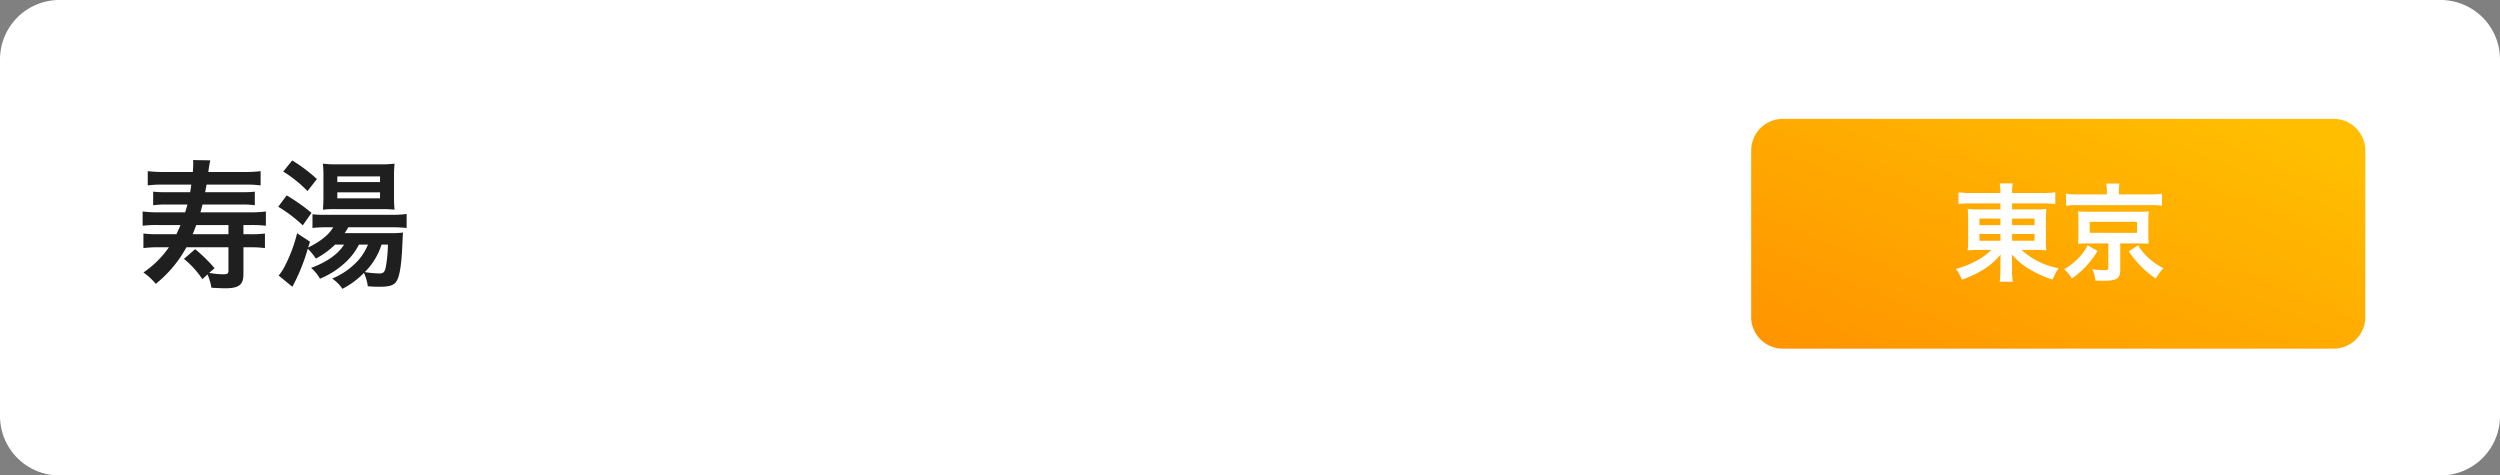 <svg xmlns="http://www.w3.org/2000/svg" xmlns:xlink="http://www.w3.org/1999/xlink" width="631" height="120" viewBox="0 0 631 120">
  <rect x="0" y="0" width="631" height="120" fill="#808080" stroke="none"/>
  <defs>
    <linearGradient id="linear-gradient" y1="1" x2="0.946" y2="0.144" gradientUnits="objectBoundingBox">
      <stop offset="0" stop-color="#ff9300"/>
      <stop offset="1" stop-color="#ffbe00"/>
    </linearGradient>
  </defs>
  <g id="グループ_2725" data-name="グループ 2725" transform="translate(-4540 -10476)">
    <path id="パス_41006" data-name="パス 41006" d="M15,0H616a15,15,0,0,1,15,15v90a15,15,0,0,1-15,15H15A15,15,0,0,1,0,105V15A15,15,0,0,1,15,0Z" transform="translate(4540 10476)" fill="#fff"/>
    <path id="パス_41034" data-name="パス 41034" d="M23.66-7.595v5.95c0,.7-.28.875-1.365.875a21.629,21.629,0,0,1-3.5-.35L20.16-2.31a39.148,39.148,0,0,0-4.9-4.8l-2.835,2.45A23.213,23.213,0,0,1,17.08.455l1.3-1.19a14.415,14.415,0,0,1,.98,3.36c1.05.07,2.9.14,3.43.14,3.535,0,4.655-.875,4.655-3.605V-7.595h1.54a29.374,29.374,0,0,1,3.885.21V-11.06a26.818,26.818,0,0,1-3.85.175H27.44v-2.31h1.75a29.83,29.83,0,0,1,3.92.175v-3.6a28.294,28.294,0,0,1-3.885.21H16.59c.21-.735.28-1.015.525-1.96h9.8a21.43,21.43,0,0,1,3.4.175v-3.43a28.5,28.5,0,0,1-3.4.14H17.78c.175-.945.21-1.12.35-1.925h9.8a27.73,27.73,0,0,1,3.85.21v-3.6a30.609,30.609,0,0,1-4.025.21h-9.17c.1-1.015.35-2.31.49-2.94l-4.34-.07a8.54,8.54,0,0,1,.035.91c0,.56-.035,1.155-.1,2.1H7.35a33.132,33.132,0,0,1-4.06-.21v3.6a28.294,28.294,0,0,1,3.885-.21H14.28c-.14,1.05-.175,1.26-.28,1.925H8.085a28.781,28.781,0,0,1-3.43-.14v3.43a22.482,22.482,0,0,1,3.43-.175H13.3c-.175.77-.28,1.015-.56,1.96H5.88A29.009,29.009,0,0,1,2-16.625v3.6a29.507,29.507,0,0,1,3.92-.175H11.55c-.385.945-.56,1.295-1.015,2.31H6.09A27.375,27.375,0,0,1,2.2-11.06v3.675a31.1,31.1,0,0,1,3.92-.21h2.52A24.788,24.788,0,0,1,2.2-1.225,15.618,15.618,0,0,1,5.32,1.645a30.772,30.772,0,0,0,7.735-9.24Zm0-3.29H14.63c.455-1.085.49-1.26.91-2.31h8.12ZM58.87-8.26a13.676,13.676,0,0,1-3.4,4.935A18.349,18.349,0,0,1,49.84.315,9.57,9.57,0,0,1,52.43,2.9,21.047,21.047,0,0,0,57.855-1.12a11.366,11.366,0,0,1,.98,3.36,27.161,27.161,0,0,0,3.01.14c2.625,0,3.745-.42,4.375-1.645.665-1.26,1.085-3.885,1.295-8.155.175-3.64.175-3.64.21-3.885a21.214,21.214,0,0,1-3.115.14H52.99a12.8,12.8,0,0,0,.91-1.47H64.995a32.709,32.709,0,0,1,3.64.175v-3.535a24.349,24.349,0,0,1-3.675.21H48.16a23.153,23.153,0,0,1-3.29-.14v3.465a29.516,29.516,0,0,1,3.43-.175h1.82c-1.19,1.96-3.22,3.57-6.335,5.11l.455-1.47L40.985-11.13a37.135,37.135,0,0,1-2.94,7.98,12.462,12.462,0,0,1-1.715,2.7L39.795,2.38c.315-.6.35-.665.84-1.645A48.487,48.487,0,0,0,43.68-7.21a12.678,12.678,0,0,1,2.03,2.485A21.313,21.313,0,0,0,50.575-8.26H52.85c-1.575,2.45-4.305,4.375-8.33,5.88A9.95,9.95,0,0,1,46.76.35a21.347,21.347,0,0,0,6.09-3.815A16.007,16.007,0,0,0,56.6-8.26Zm5.04,0a35.88,35.88,0,0,1-.49,5.425c-.28,1.47-.595,1.855-1.61,1.855a23.568,23.568,0,0,1-3.745-.35A16.868,16.868,0,0,0,62.3-8.26ZM37.485-26.7A31.322,31.322,0,0,1,43.61-21.77l2.38-3.045a41.446,41.446,0,0,0-6.23-4.69Zm-1.26,8.89a34.706,34.706,0,0,1,6.195,4.69l2.205-3.15a46.981,46.981,0,0,0-6.265-4.41Zm26.215.595a27.747,27.747,0,0,1,3.15.14,29.757,29.757,0,0,1-.14-3.36v-4.8a29.447,29.447,0,0,1,.14-3.465,26.366,26.366,0,0,1-3.745.175H51.03a23.742,23.742,0,0,1-3.535-.175,27.23,27.23,0,0,1,.14,3.185v5.04a33.841,33.841,0,0,1-.14,3.395,25.652,25.652,0,0,1,3.22-.14Zm-11.3-8.26h10.78v1.435H51.135Zm0,4.025h10.78v1.505H51.135Z" transform="translate(4574 10546)" fill="#1f1f1f"/>
    <path id="パス_41035" data-name="パス 41035" d="M8,0H147a8,8,0,0,1,8,8V50a8,8,0,0,1-8,8H8a8,8,0,0,1-8-8V8A8,8,0,0,1,8,0Z" transform="translate(4982 10506)" fill="url(#linear-gradient)"/>
    <path id="パス_41036" data-name="パス 41036" d="M11.907-17.658v1.512H6.588a18.928,18.928,0,0,1-2.943-.135A25.771,25.771,0,0,1,3.753-13.5v4.968c-.027,1.863-.027,1.863-.027,1.971a3.518,3.518,0,0,0-.081.783A20.592,20.592,0,0,1,6.7-5.913H9.612A16.026,16.026,0,0,1,5.751-3.132a22.607,22.607,0,0,1-5.076,2A11.538,11.538,0,0,1,2.187,1.593,28.016,28.016,0,0,0,6.8-.486a17.58,17.58,0,0,0,5.157-4.266c-.027.513-.054,1.512-.054,1.836V-.972a21.649,21.649,0,0,1-.189,3.078h3.321A16.537,16.537,0,0,1,14.85-.972V-2.916c0-.459-.027-.972-.054-1.863A17.5,17.5,0,0,0,19.521-.891a28.271,28.271,0,0,0,5.535,2.457A17.848,17.848,0,0,1,26.6-1.3a19.039,19.039,0,0,1-9.369-4.617h3.24a21.316,21.316,0,0,1,3.024.135,21.279,21.279,0,0,1-.108-2.754v-4.995c0-1.026.027-1.917.108-2.727a26.139,26.139,0,0,1-3,.108H14.85v-1.512h7.56a28.848,28.848,0,0,1,3.348.162v-2.97a22.621,22.621,0,0,1-3.537.189H14.85a13.411,13.411,0,0,1,.162-2.43H11.718a15.594,15.594,0,0,1,.189,2.43H4.779a23.769,23.769,0,0,1-3.456-.189v2.97a23.088,23.088,0,0,1,3.267-.162Zm0,3.834v1.647H6.615v-1.647Zm2.943,0h5.67v1.647H14.85ZM11.907-9.936v1.7H6.615v-1.7Zm2.943,0h5.67v1.7H14.85Zm23.922-9.99H31.7a19.726,19.726,0,0,1-3.24-.189v3.051a16.058,16.058,0,0,1,2.916-.162H49.707a16.377,16.377,0,0,1,2.97.162v-3.051a19.484,19.484,0,0,1-3.159.189H41.8v-.81a9.681,9.681,0,0,1,.162-1.944H38.61a11.2,11.2,0,0,1,.162,1.971ZM39.15-7.56v6.183c0,.459-.189.567-1.107.567A19.9,19.9,0,0,1,35.1-1.053a8.309,8.309,0,0,1,.783,2.889c1.485.027,1.755.027,2.187.027,3.186,0,4.077-.594,4.077-2.673V-7.56h4.725c1.053,0,1.836.027,2.457.081-.054-.729-.081-1.188-.081-2.133v-3.861a16.317,16.317,0,0,1,.108-2.187,15.674,15.674,0,0,1-2.457.108H33.912c-.675,0-1.539-.027-1.782-.054-.432-.027-.432-.027-.648-.054a1.937,1.937,0,0,1,.027.351c.027.216.054.351.054.378,0,.054.027.54.027,1.458v3.861a15.959,15.959,0,0,1-.108,2.133c.729-.054,1.242-.081,2.43-.081Zm-4.7-5.454H46.386v2.781H34.452ZM33.912-7.1A13.131,13.131,0,0,1,31.536-3.78,15.616,15.616,0,0,1,28-1.053,9.026,9.026,0,0,1,29.916,1.3,21.956,21.956,0,0,0,36.423-5.67Zm10.4,1.539a27.024,27.024,0,0,0,2.808,3.51A22.062,22.062,0,0,0,51.138,1.3,11.315,11.315,0,0,1,53.055-1.3a15.925,15.925,0,0,1-3.726-2.565,13.818,13.818,0,0,1-2.673-3.213Z" transform="translate(5033 10545)" fill="#fff"/>
  </g>
</svg>
